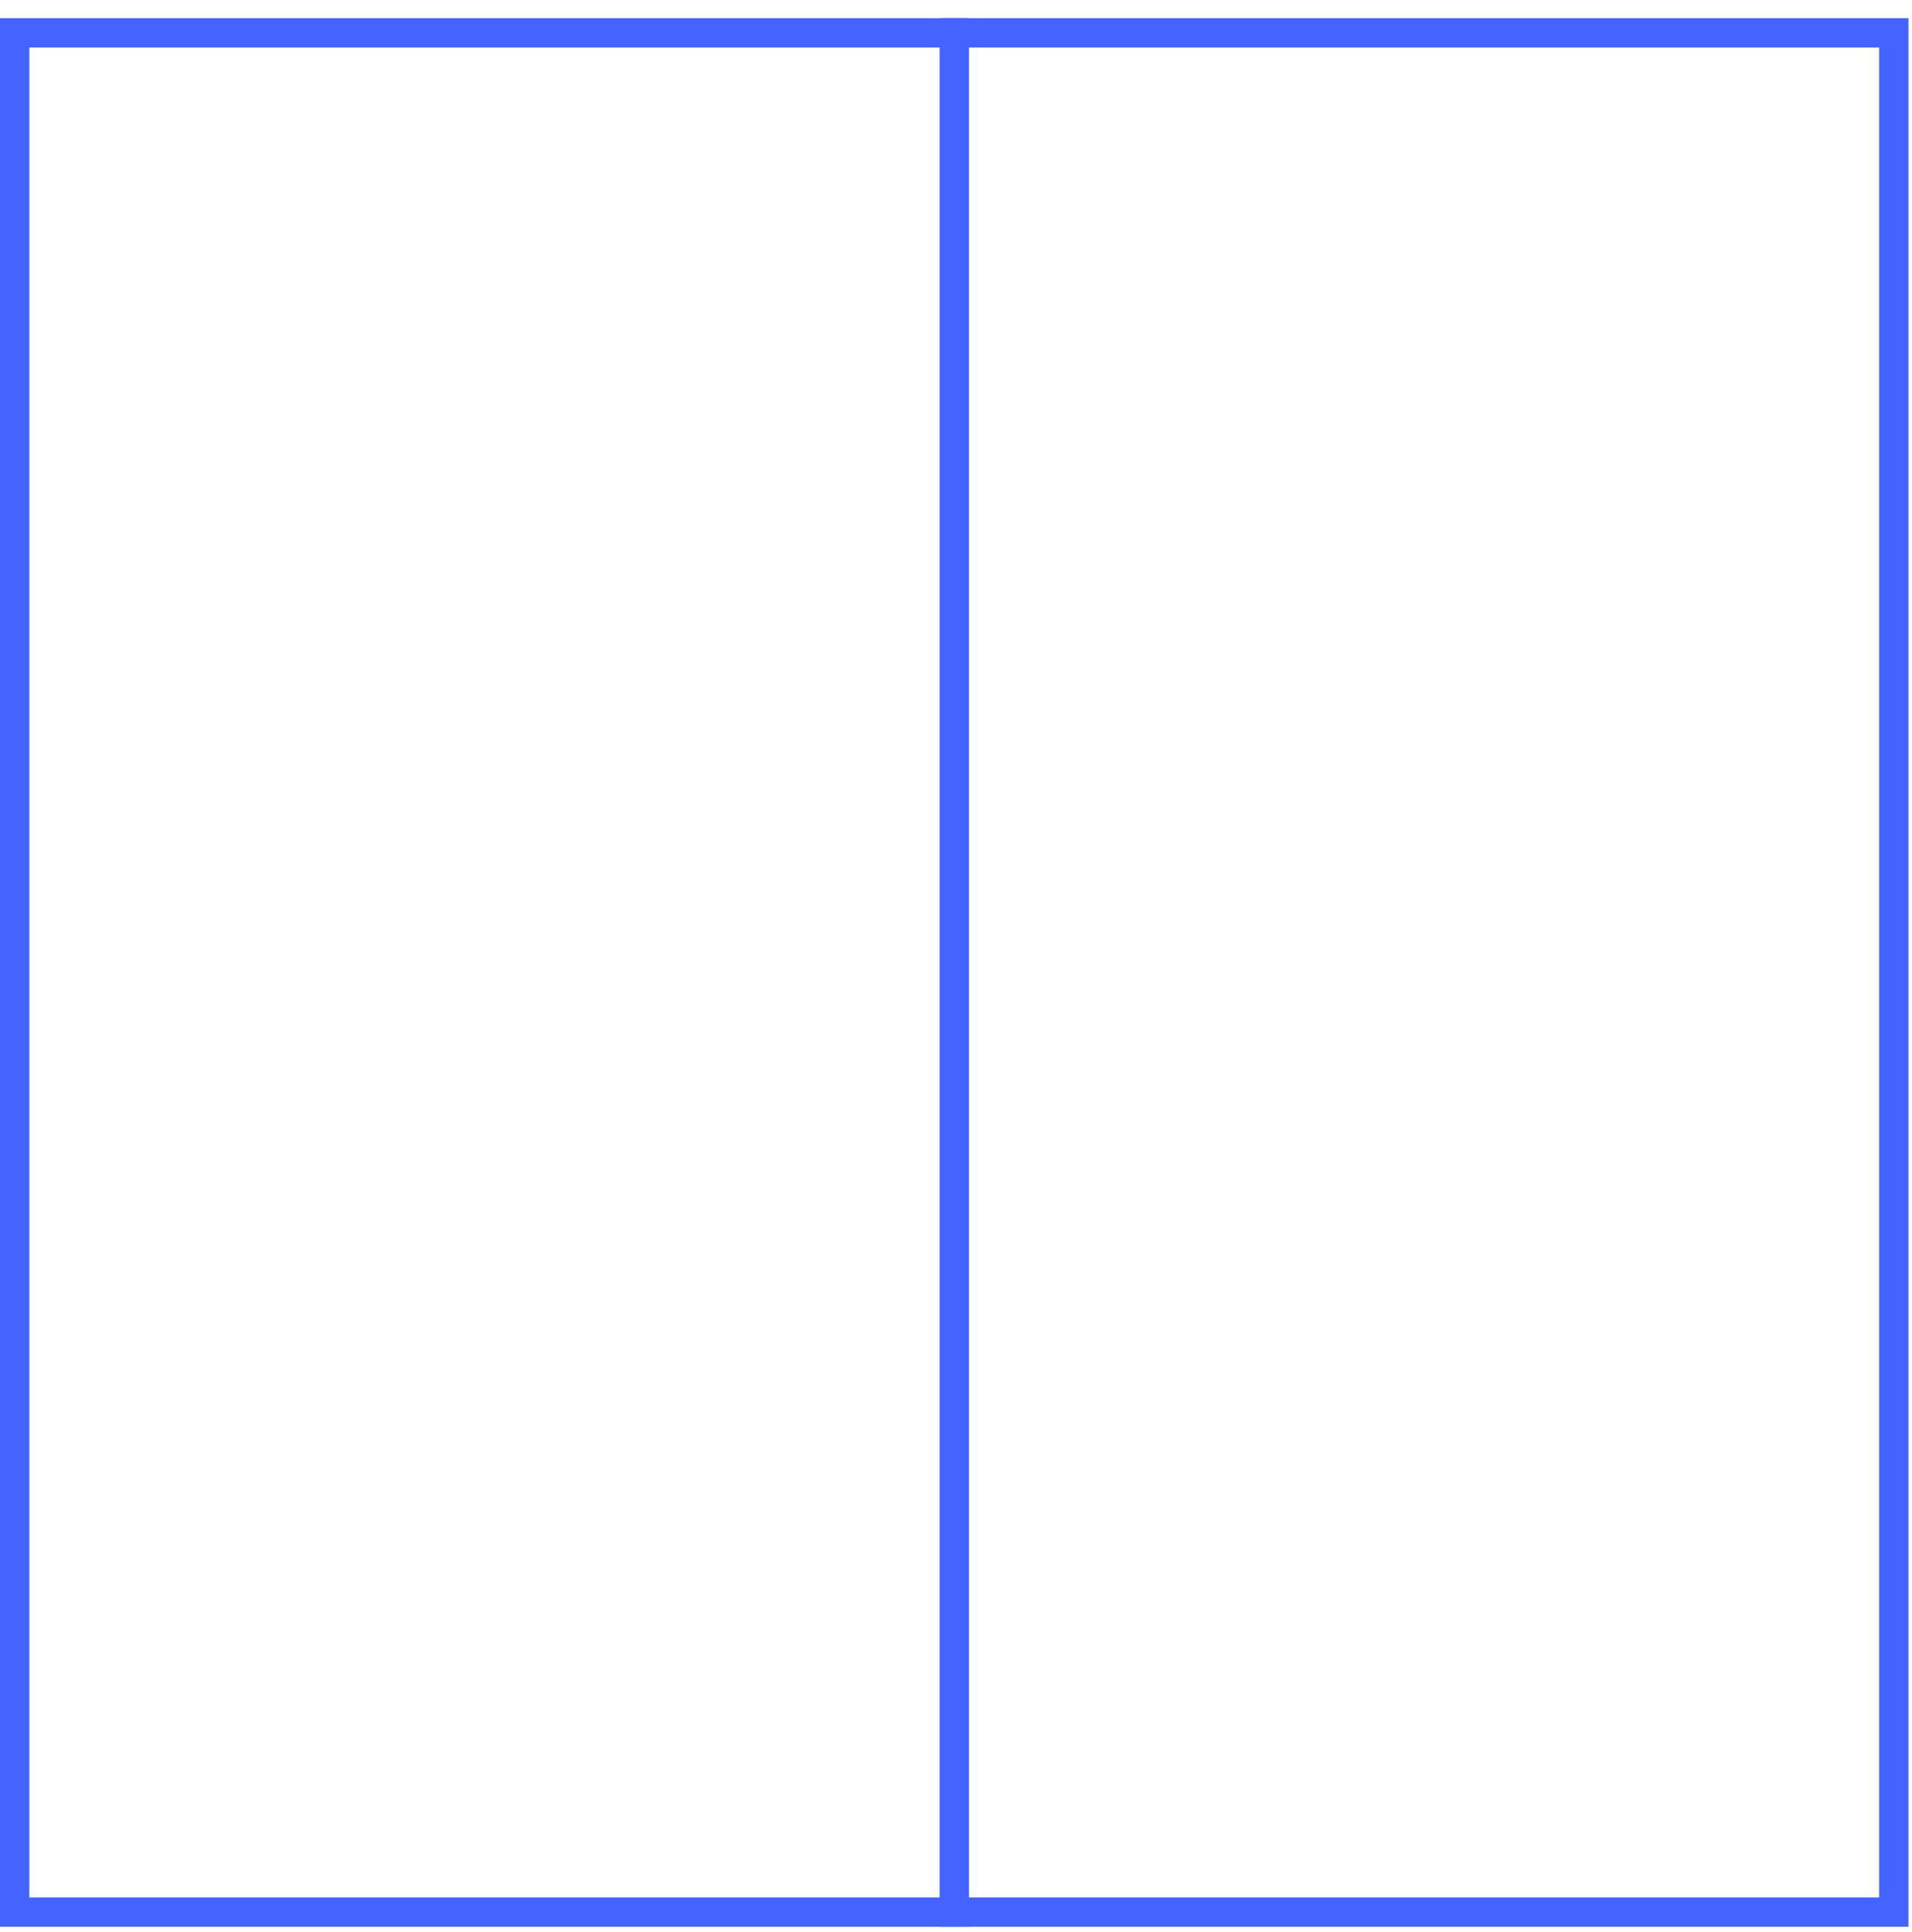 <svg width="97" height="98" viewBox="0 0 97 98" fill="none" xmlns="http://www.w3.org/2000/svg">
<path d="M48.412 1.666V96.999" stroke="#4564FF" stroke-width="1.49" stroke-miterlimit="10" stroke-linecap="square"/>
<path d="M96.078 1.666H0.744V96.999H96.078V1.666Z" stroke="#4564FF" stroke-width="1.49" stroke-miterlimit="10" stroke-linecap="square"/>
</svg>
